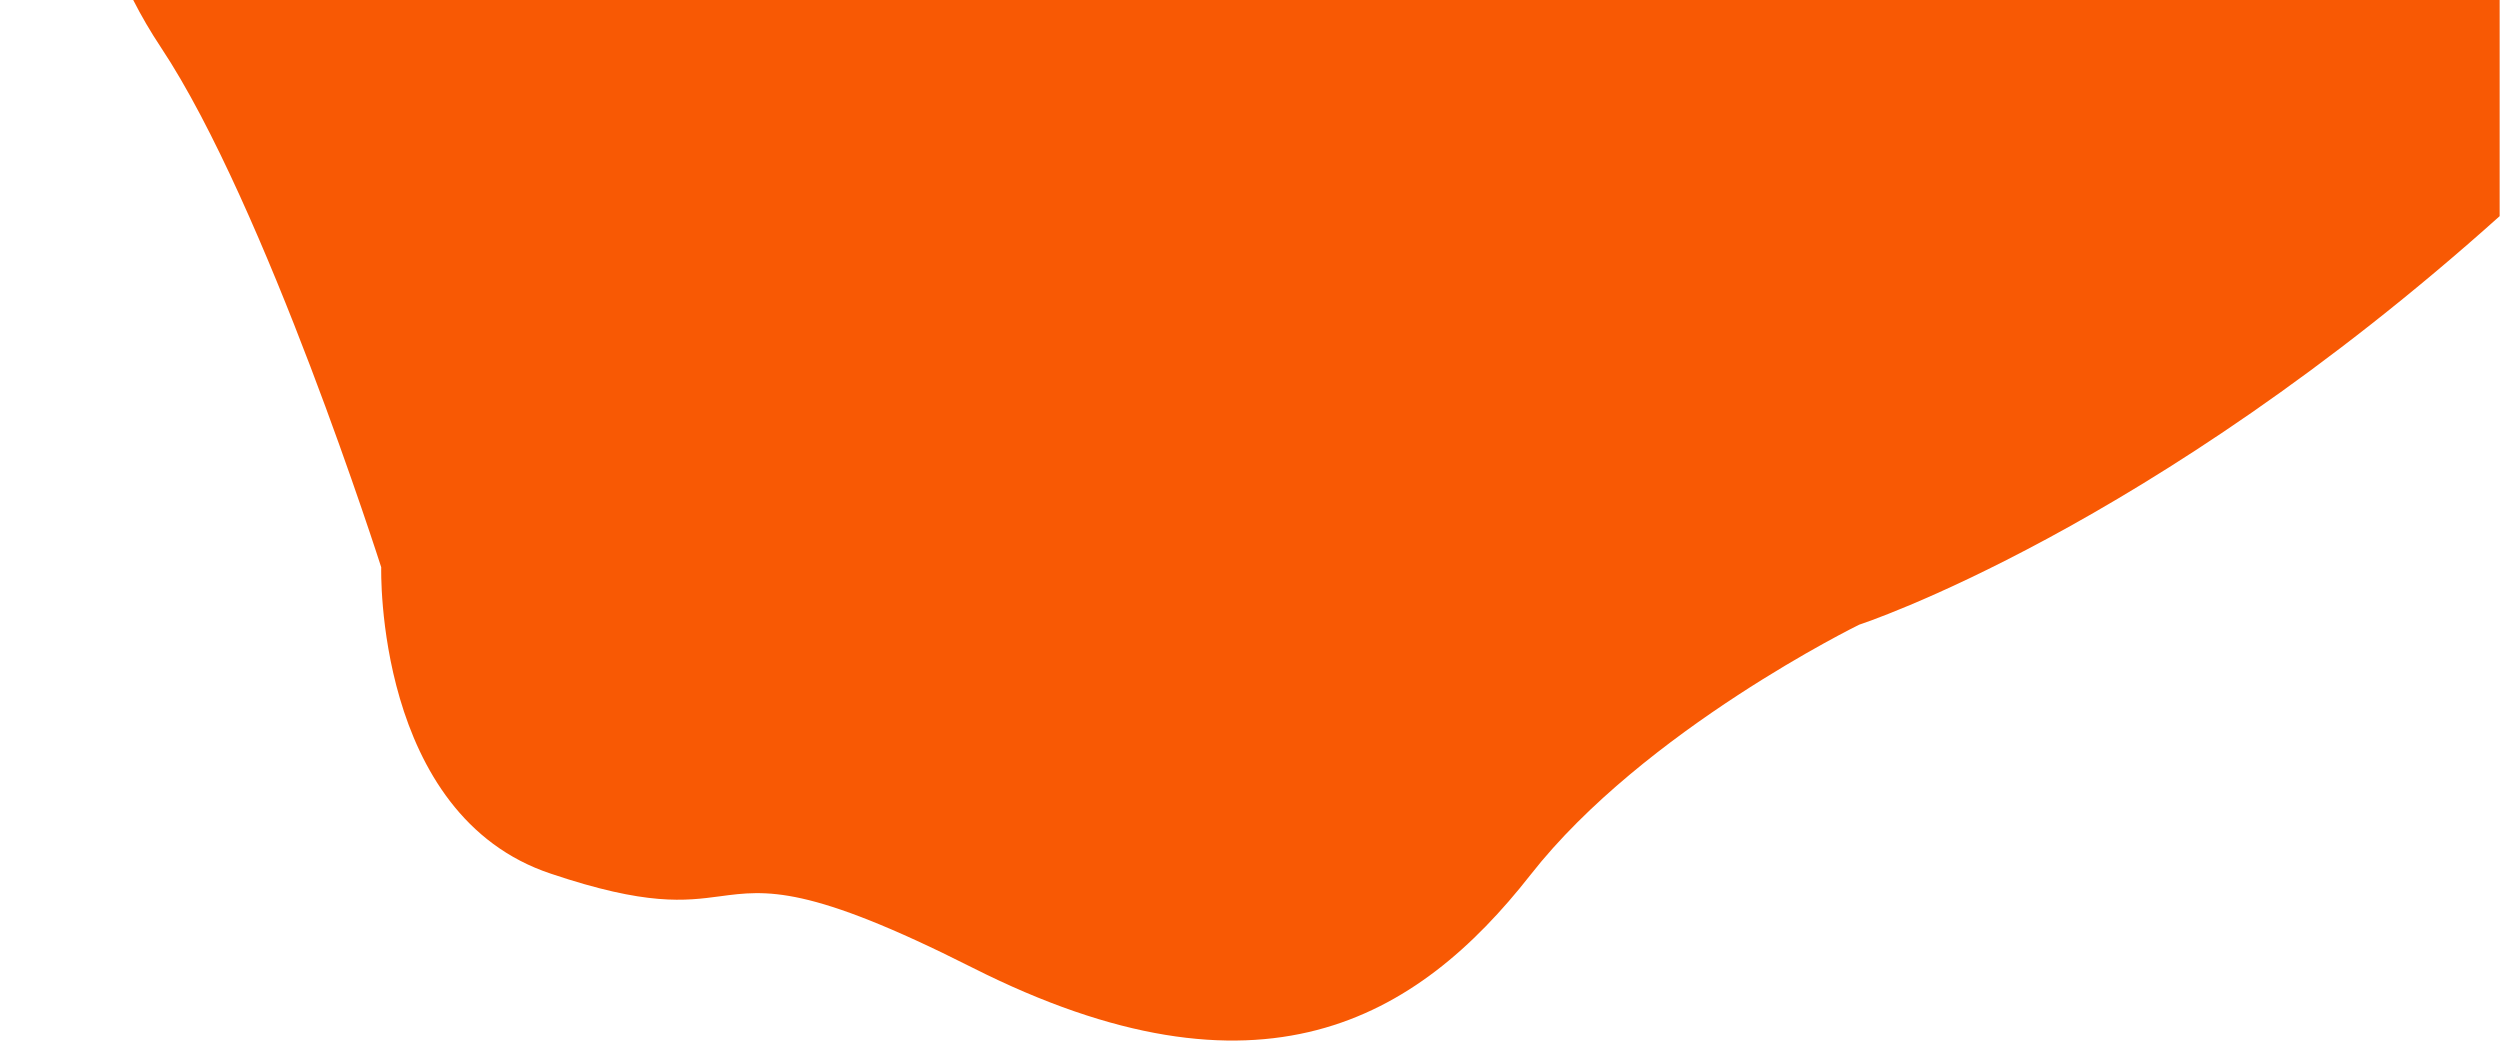 <svg width="807" height="336" viewBox="0 0 807 336" fill="none" xmlns="http://www.w3.org/2000/svg">
  <path d="M806.886 69.775C693.776 171.217 600.17 201.638 600.17 201.638C600.17 201.638 530.732 235.599 494.08 282.356C457.428 329.112 406.897 359.306 313.834 312.326C260.782 285.544 247.422 287.324 232.417 289.323C221.099 290.83 208.846 292.463 177.921 282.061C120.869 263.188 123.059 183.113 123.059 183.113C123.059 183.113 85.814 66.326 51.96 15.315C48.585 10.245 45.612 5.129 43 0H806.886V69.775Z" fill="#F85904"/>
</svg>
